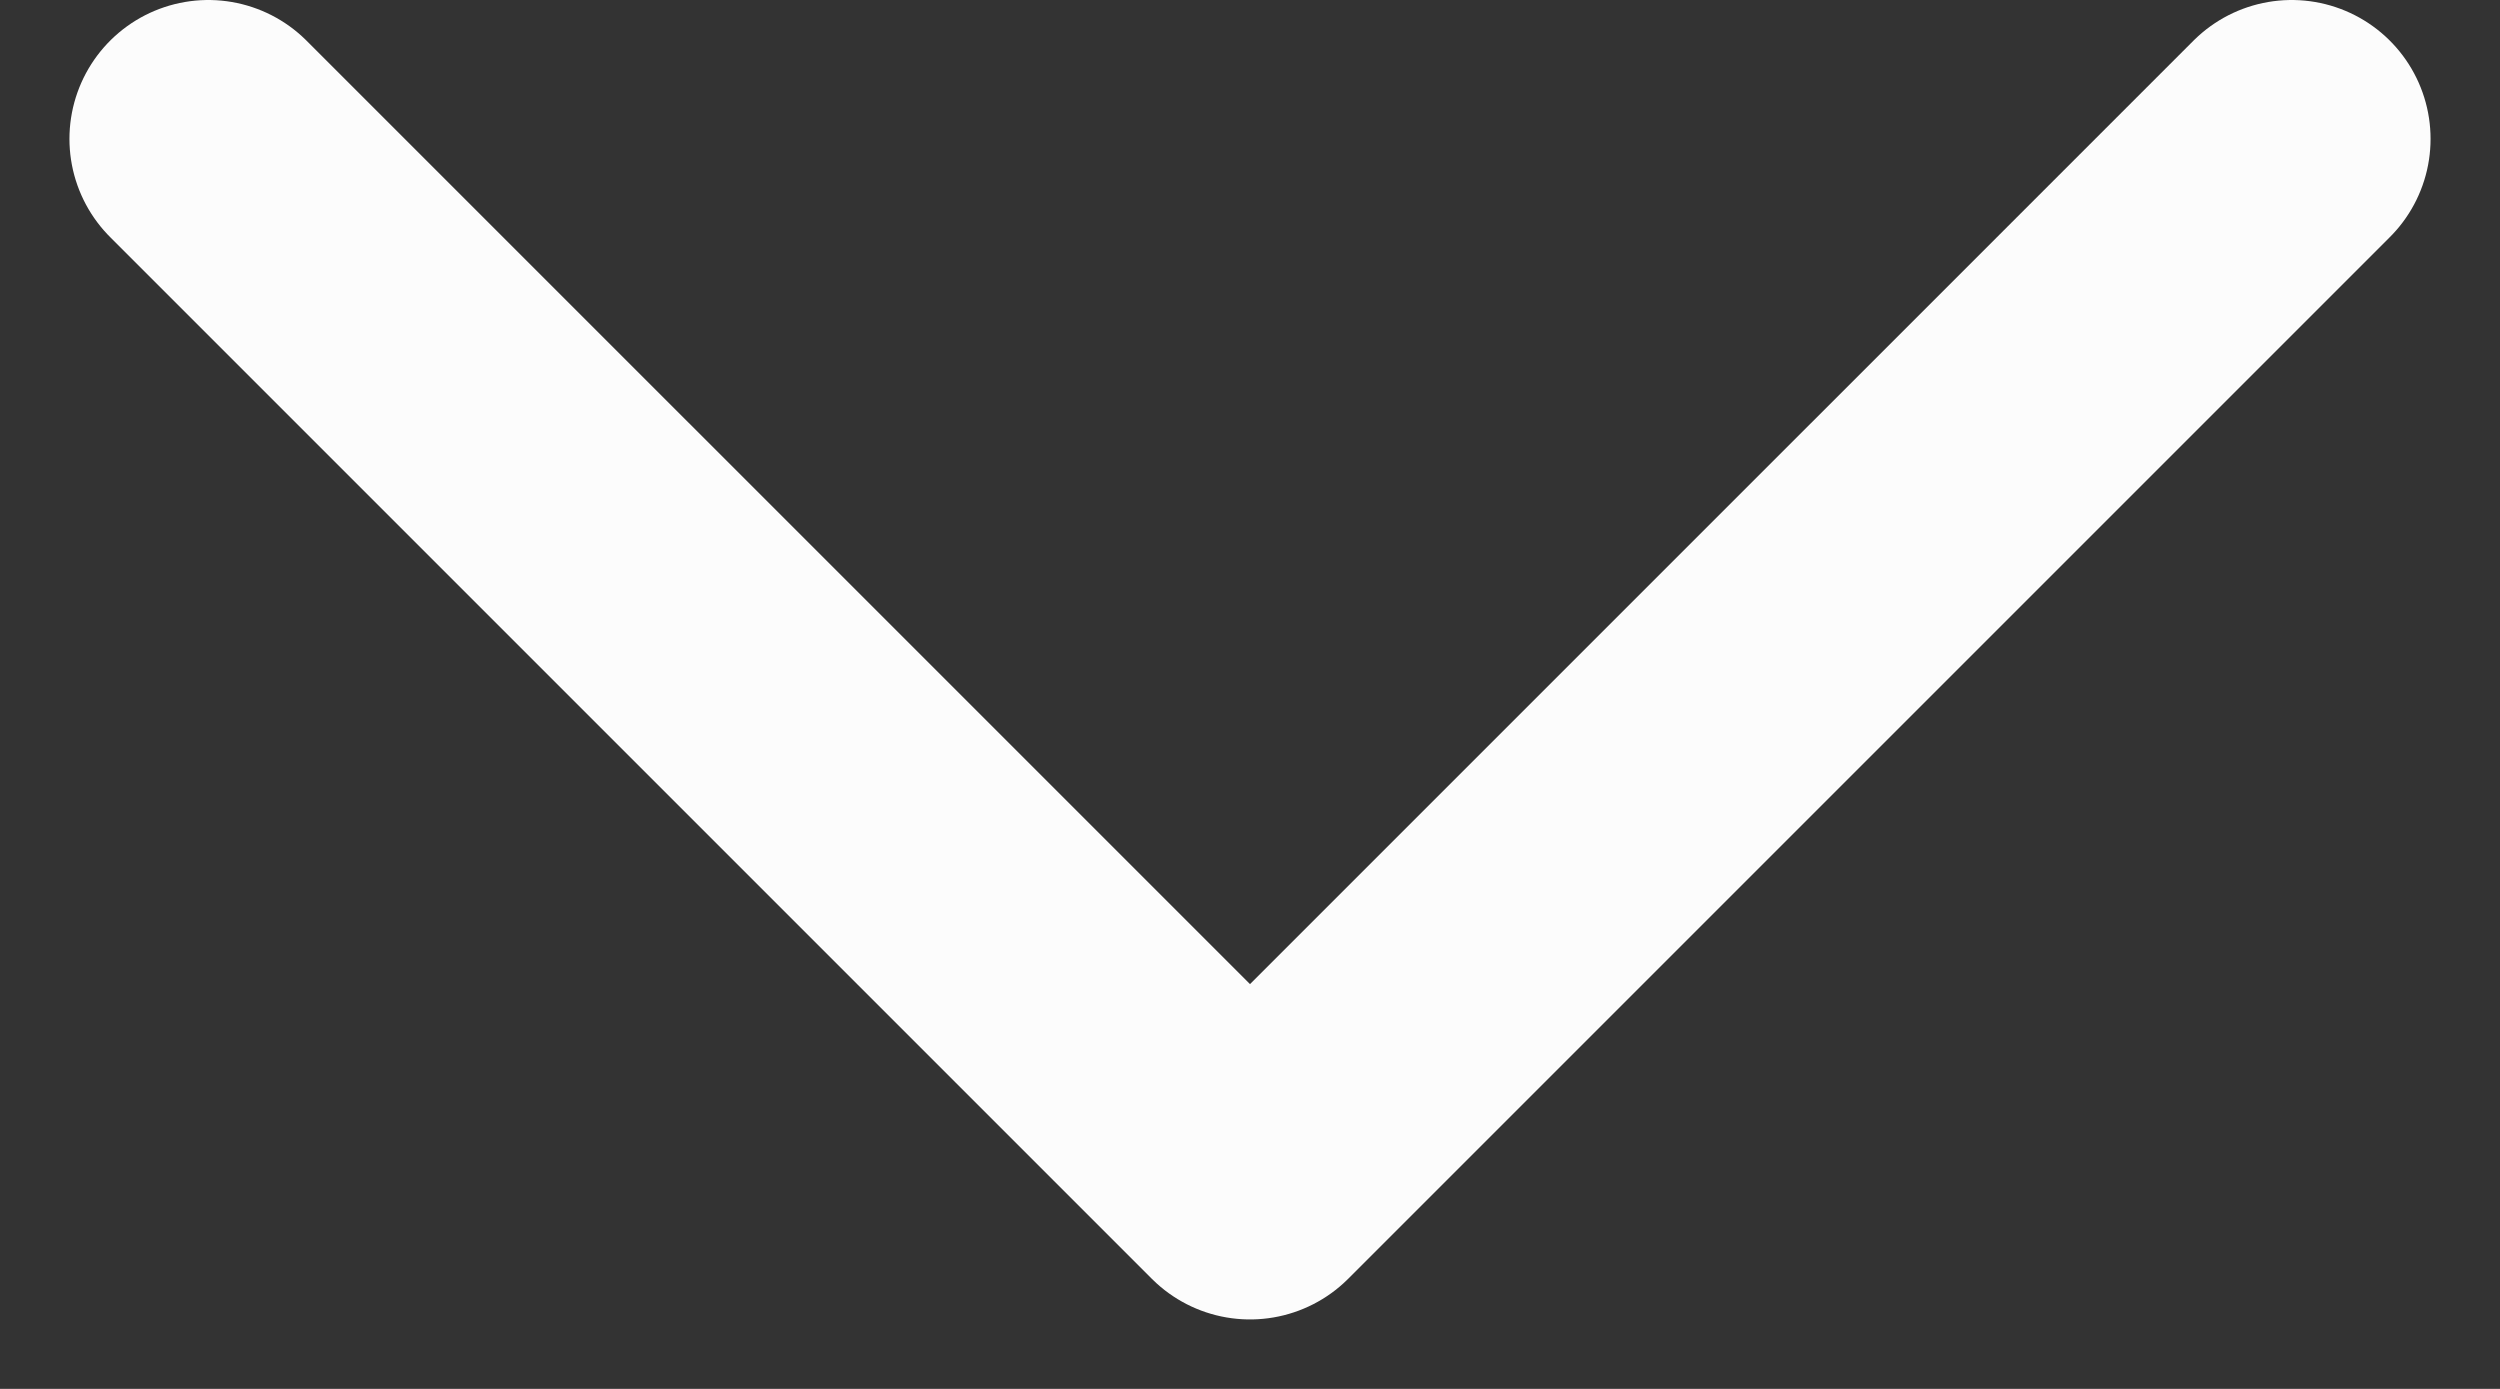 <svg width="18" height="10" viewBox="0 0 18 10" fill="none" xmlns="http://www.w3.org/2000/svg">
<rect x="0" y="0" width="18" height="10" fill="#333333" stroke="none"/>
<path d="M16.5 1L9 8.5L1.5 1" stroke="#FCFCFC" stroke-width="2" stroke-linecap="round" stroke-linejoin="round"/>
</svg>
